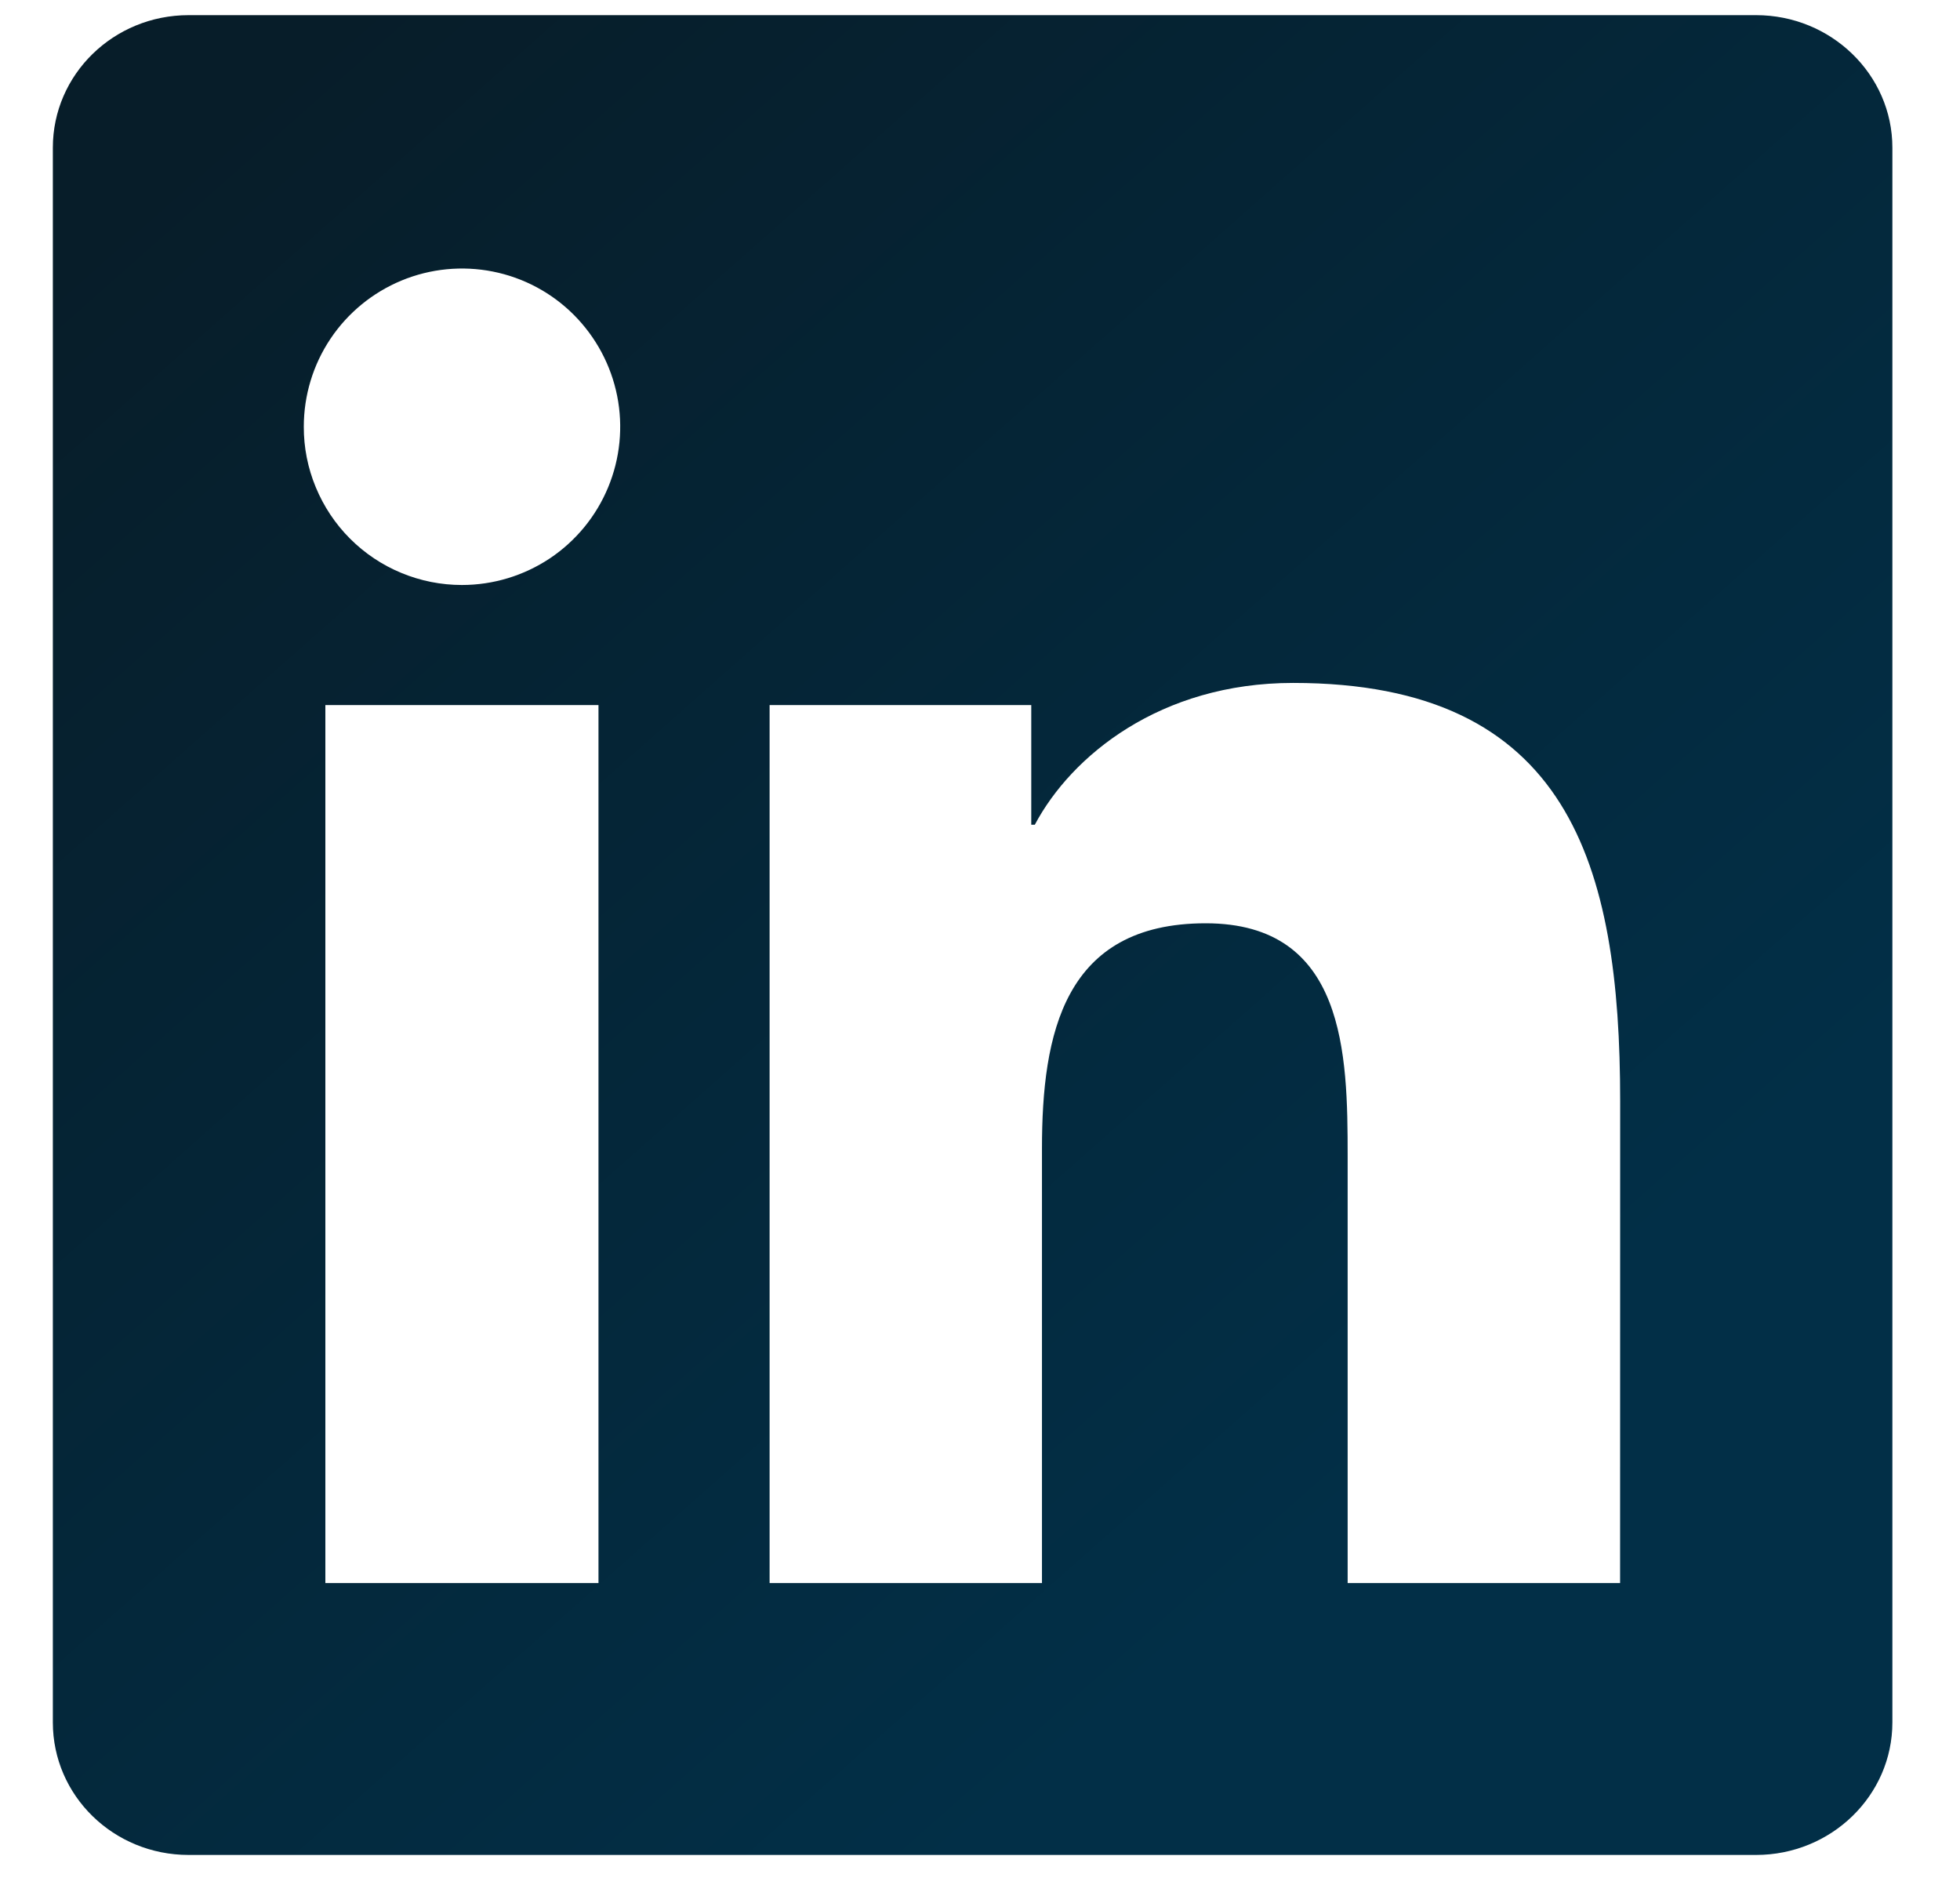 <svg width="26" height="25" viewBox="0 0 26 25" fill="none" xmlns="http://www.w3.org/2000/svg">
<g clip-path="url(#clip0_1144_1869)">
<path d="M21.491 20.996H17.877V15.334C17.877 13.983 17.85 12.246 15.994 12.246C14.11 12.246 13.822 13.715 13.822 15.234V20.996H10.209V9.352H13.68V10.939H13.727C14.212 10.024 15.391 9.058 17.153 9.058C20.814 9.058 21.492 11.468 21.492 14.604L21.491 20.996ZM6.127 7.759C5.852 7.759 5.579 7.705 5.324 7.599C5.069 7.494 4.838 7.339 4.643 7.144C4.448 6.949 4.294 6.717 4.189 6.463C4.083 6.208 4.029 5.935 4.03 5.659C4.03 5.244 4.153 4.838 4.384 4.493C4.615 4.148 4.943 3.88 5.326 3.721C5.71 3.562 6.132 3.521 6.539 3.602C6.946 3.683 7.32 3.883 7.613 4.177C7.906 4.471 8.106 4.845 8.187 5.252C8.268 5.659 8.226 6.081 8.067 6.464C7.908 6.848 7.639 7.175 7.294 7.406C6.948 7.636 6.543 7.759 6.127 7.759ZM7.939 20.996H4.316V9.352H7.939V20.996ZM23.298 0.201H2.502C1.506 0.201 0.701 0.988 0.701 1.959V22.845C0.701 23.817 1.506 24.603 2.502 24.603H23.295C24.29 24.603 25.103 23.817 25.103 22.845V1.959C25.103 0.988 24.29 0.201 23.295 0.201H23.298Z" fill="url(#paint0_linear_1144_1869)"/>
</g>
<defs>
<linearGradient id="paint0_linear_1144_1869" x1="4.463" y1="0.201" x2="20.282" y2="18.069" gradientUnits="userSpaceOnUse">
<stop stop-color="#071D29"/>
<stop offset="1" stop-color="#022F47"/>
</linearGradient>
<clipPath id="clip0_1144_1869">
<rect width="24.402" height="24.402" fill="white" transform="translate(0.701 0.201)"/>
</clipPath>
</defs>
</svg>
